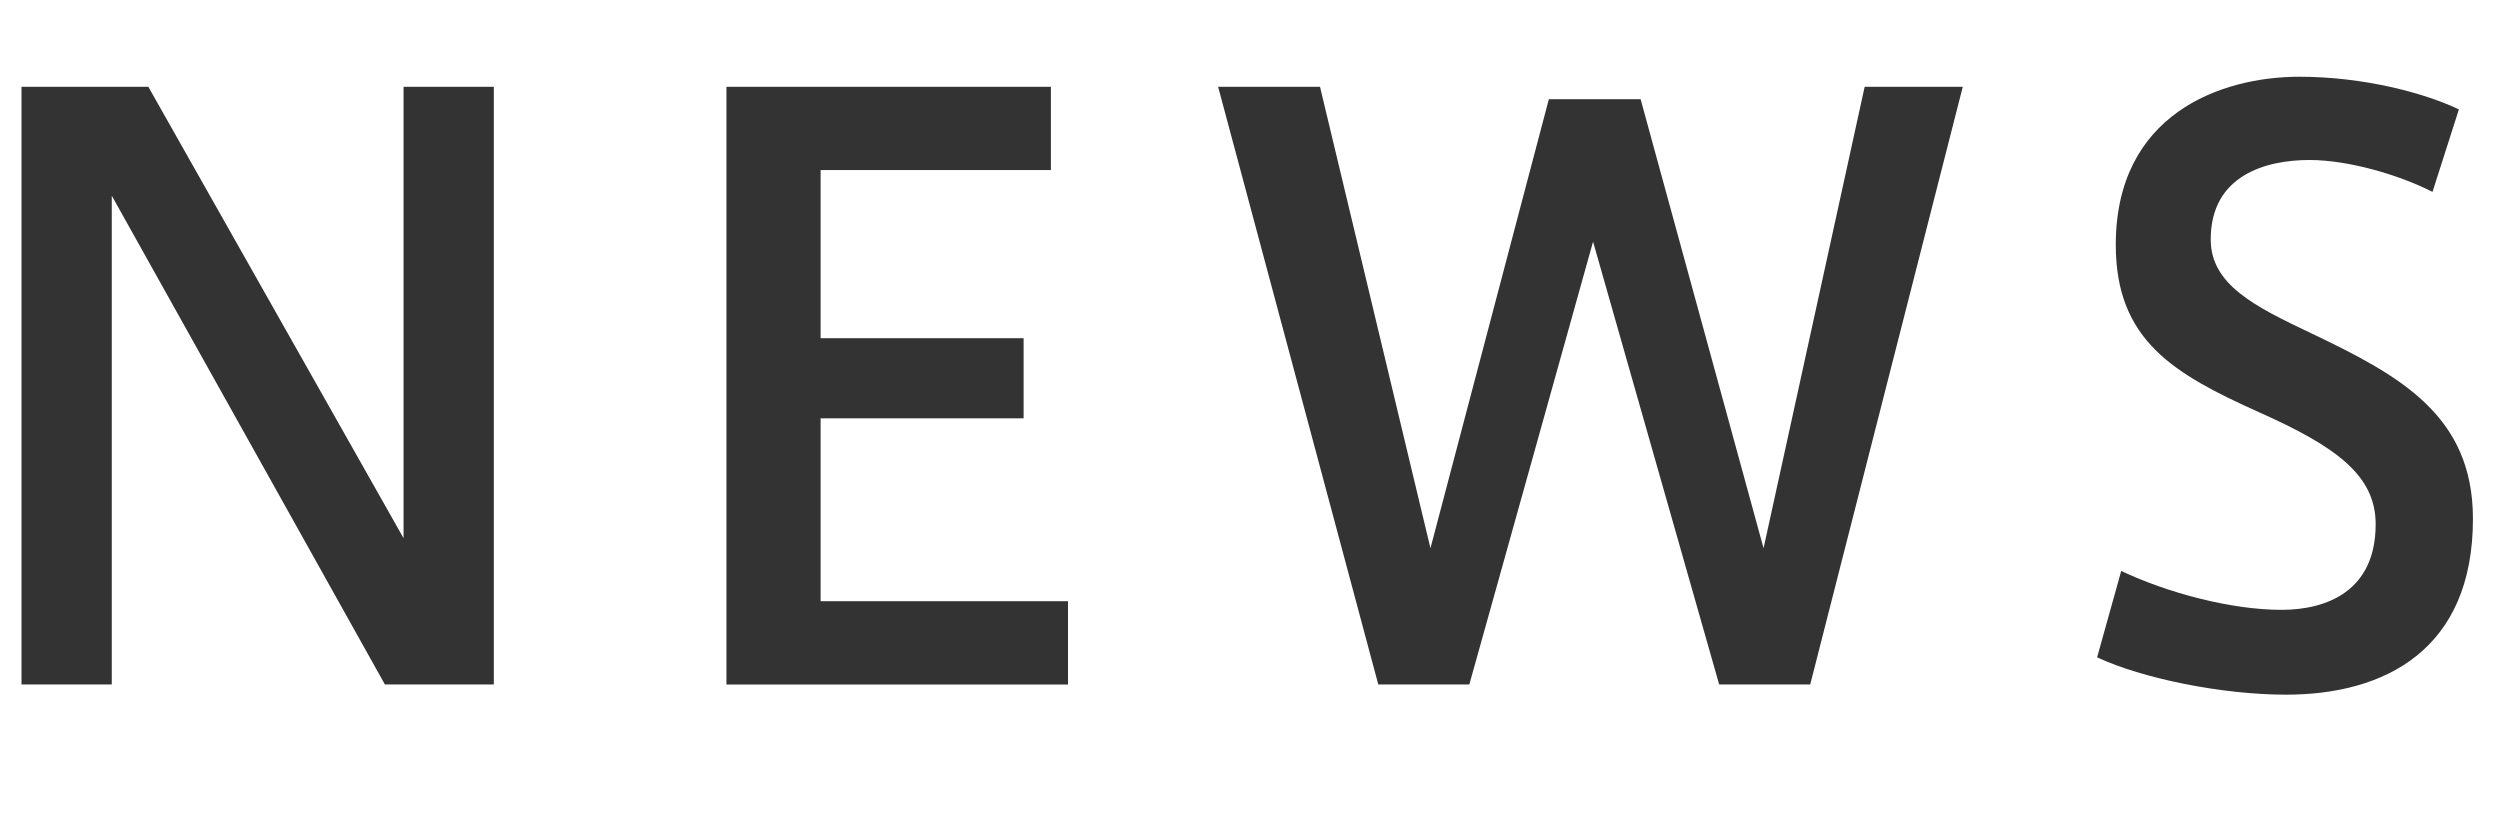<svg enable-background="new 0 0 45 15" height="15" viewBox="0 0 45 15" width="45" xmlns="http://www.w3.org/2000/svg"><g fill="#333"><path d="m2.012 12.32h-1.625v-10.758h2.283l4.594 8.125v-8.125h1.625v10.758h-1.961l-4.916-8.797z"/><path d="m14.771 6.087h3.654v1.443h-3.654v3.292h4.453v1.499h-6.148v-10.759h5.84v1.499h-4.145z"/><path d="m33.564 1.562h1.766l-2.746 10.758h-1.639l-2.27-7.97-2.227 7.97h-1.639l-2.883-10.758h1.834l1.988 8.306 2.131-8.082h1.652l2.213 8.082z"/><path d="m43.785 3.454c-.604-.308-1.514-.574-2.215-.574-.77 0-1.777.266-1.777 1.429 0 .812.783 1.205 1.82 1.695 1.582.756 2.9 1.471 2.9 3.334 0 2.367-1.598 3.166-3.363 3.166-1.162 0-2.592-.294-3.402-.672l.434-1.555c.826.392 1.975.7 2.885.7.812 0 1.695-.336 1.695-1.541 0-.868-.686-1.387-2.102-2.017-1.525-.687-2.576-1.289-2.576-3.012 0-2.353 1.891-3.026 3.305-3.026 1.162 0 2.256.294 2.871.588z"/></g><path d="m0 0h45v15h-45z" fill="none"/></svg>